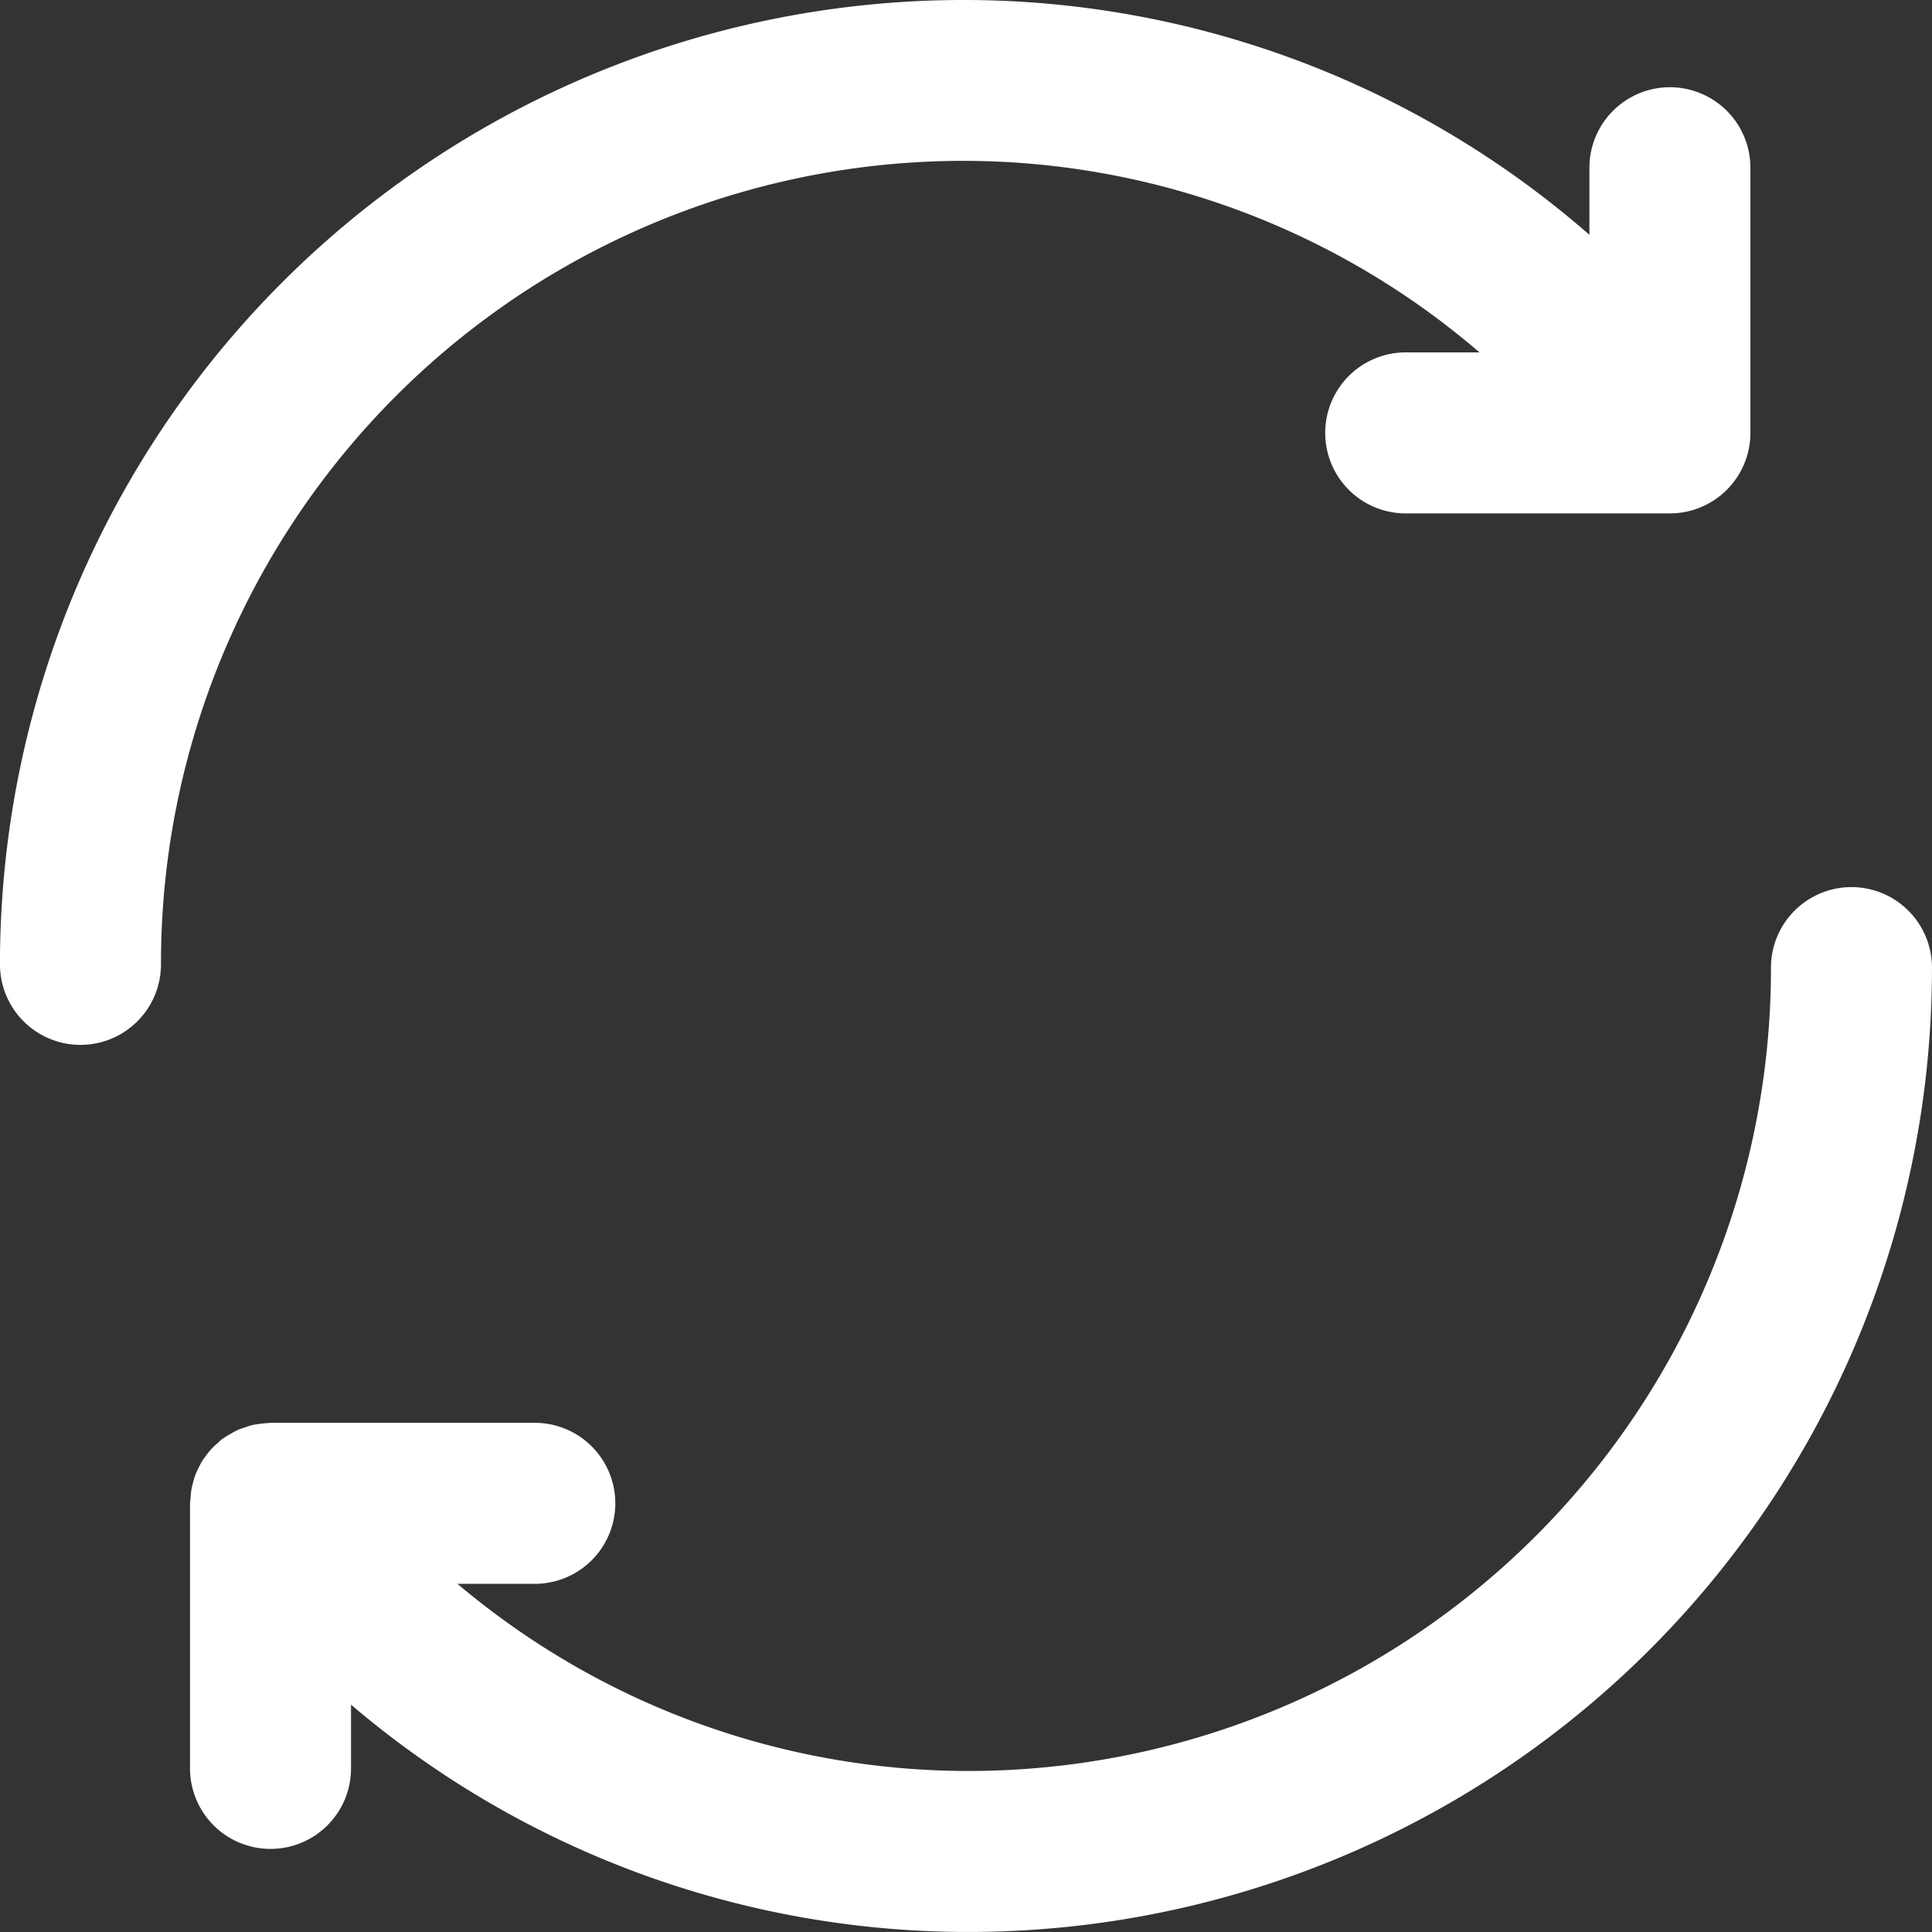 <?xml version="1.0" encoding="UTF-8"?> <svg xmlns="http://www.w3.org/2000/svg" width="67.752" height="67.752"><rect width="100%" height="100%" fill="#333333" stroke="none"/><g data-name="Group 1624" fill="#fff"><path data-name="Path 549" d="M58.561 3.059a2.824 2.824 0 00-2.823 2.823v2.352A33.355 33.355 0 0033.699 0a33.8 33.8 0 00-33.7 33.819 2.823 2.823 0 005.646 0A28.146 28.146 0 0133.699 5.641a27.768 27.768 0 0118.184 6.717h-2.587a2.823 2.823 0 000 5.646h9.265a2.824 2.824 0 002.823-2.823V5.882a2.824 2.824 0 00-2.823-2.823z"></path><path data-name="Path 550" d="M64.928 31.109a2.824 2.824 0 00-2.823 2.823 28.146 28.146 0 01-28.053 28.173 27.767 27.767 0 01-18.009-6.563h2.712a2.823 2.823 0 000-5.646H9.488c-.025 0-.048.007-.072.007a2.8 2.8 0 00-.321.032c-.079.011-.158.018-.236.037a2.877 2.877 0 00-.276.086c-.085.029-.171.055-.253.092s-.151.08-.226.123a3.005 3.005 0 00-.26.159c-.021.016-.045.024-.067.041-.048.037-.085.082-.13.121a2.806 2.806 0 00-.217.2 2.555 2.555 0 00-.173.21c-.055.072-.109.144-.158.22s-.092.161-.132.243a2.59 2.59 0 00-.112.247 2.929 2.929 0 00-.082.266 2.653 2.653 0 00-.061.261c-.017.1-.024.2-.031.3 0 .058-.017.115-.017.174v9.3a2.823 2.823 0 005.646 0V59.78a33.366 33.366 0 0021.741 7.971 33.8 33.8 0 0033.7-33.819 2.824 2.824 0 00-2.823-2.823z"></path></g></svg> 